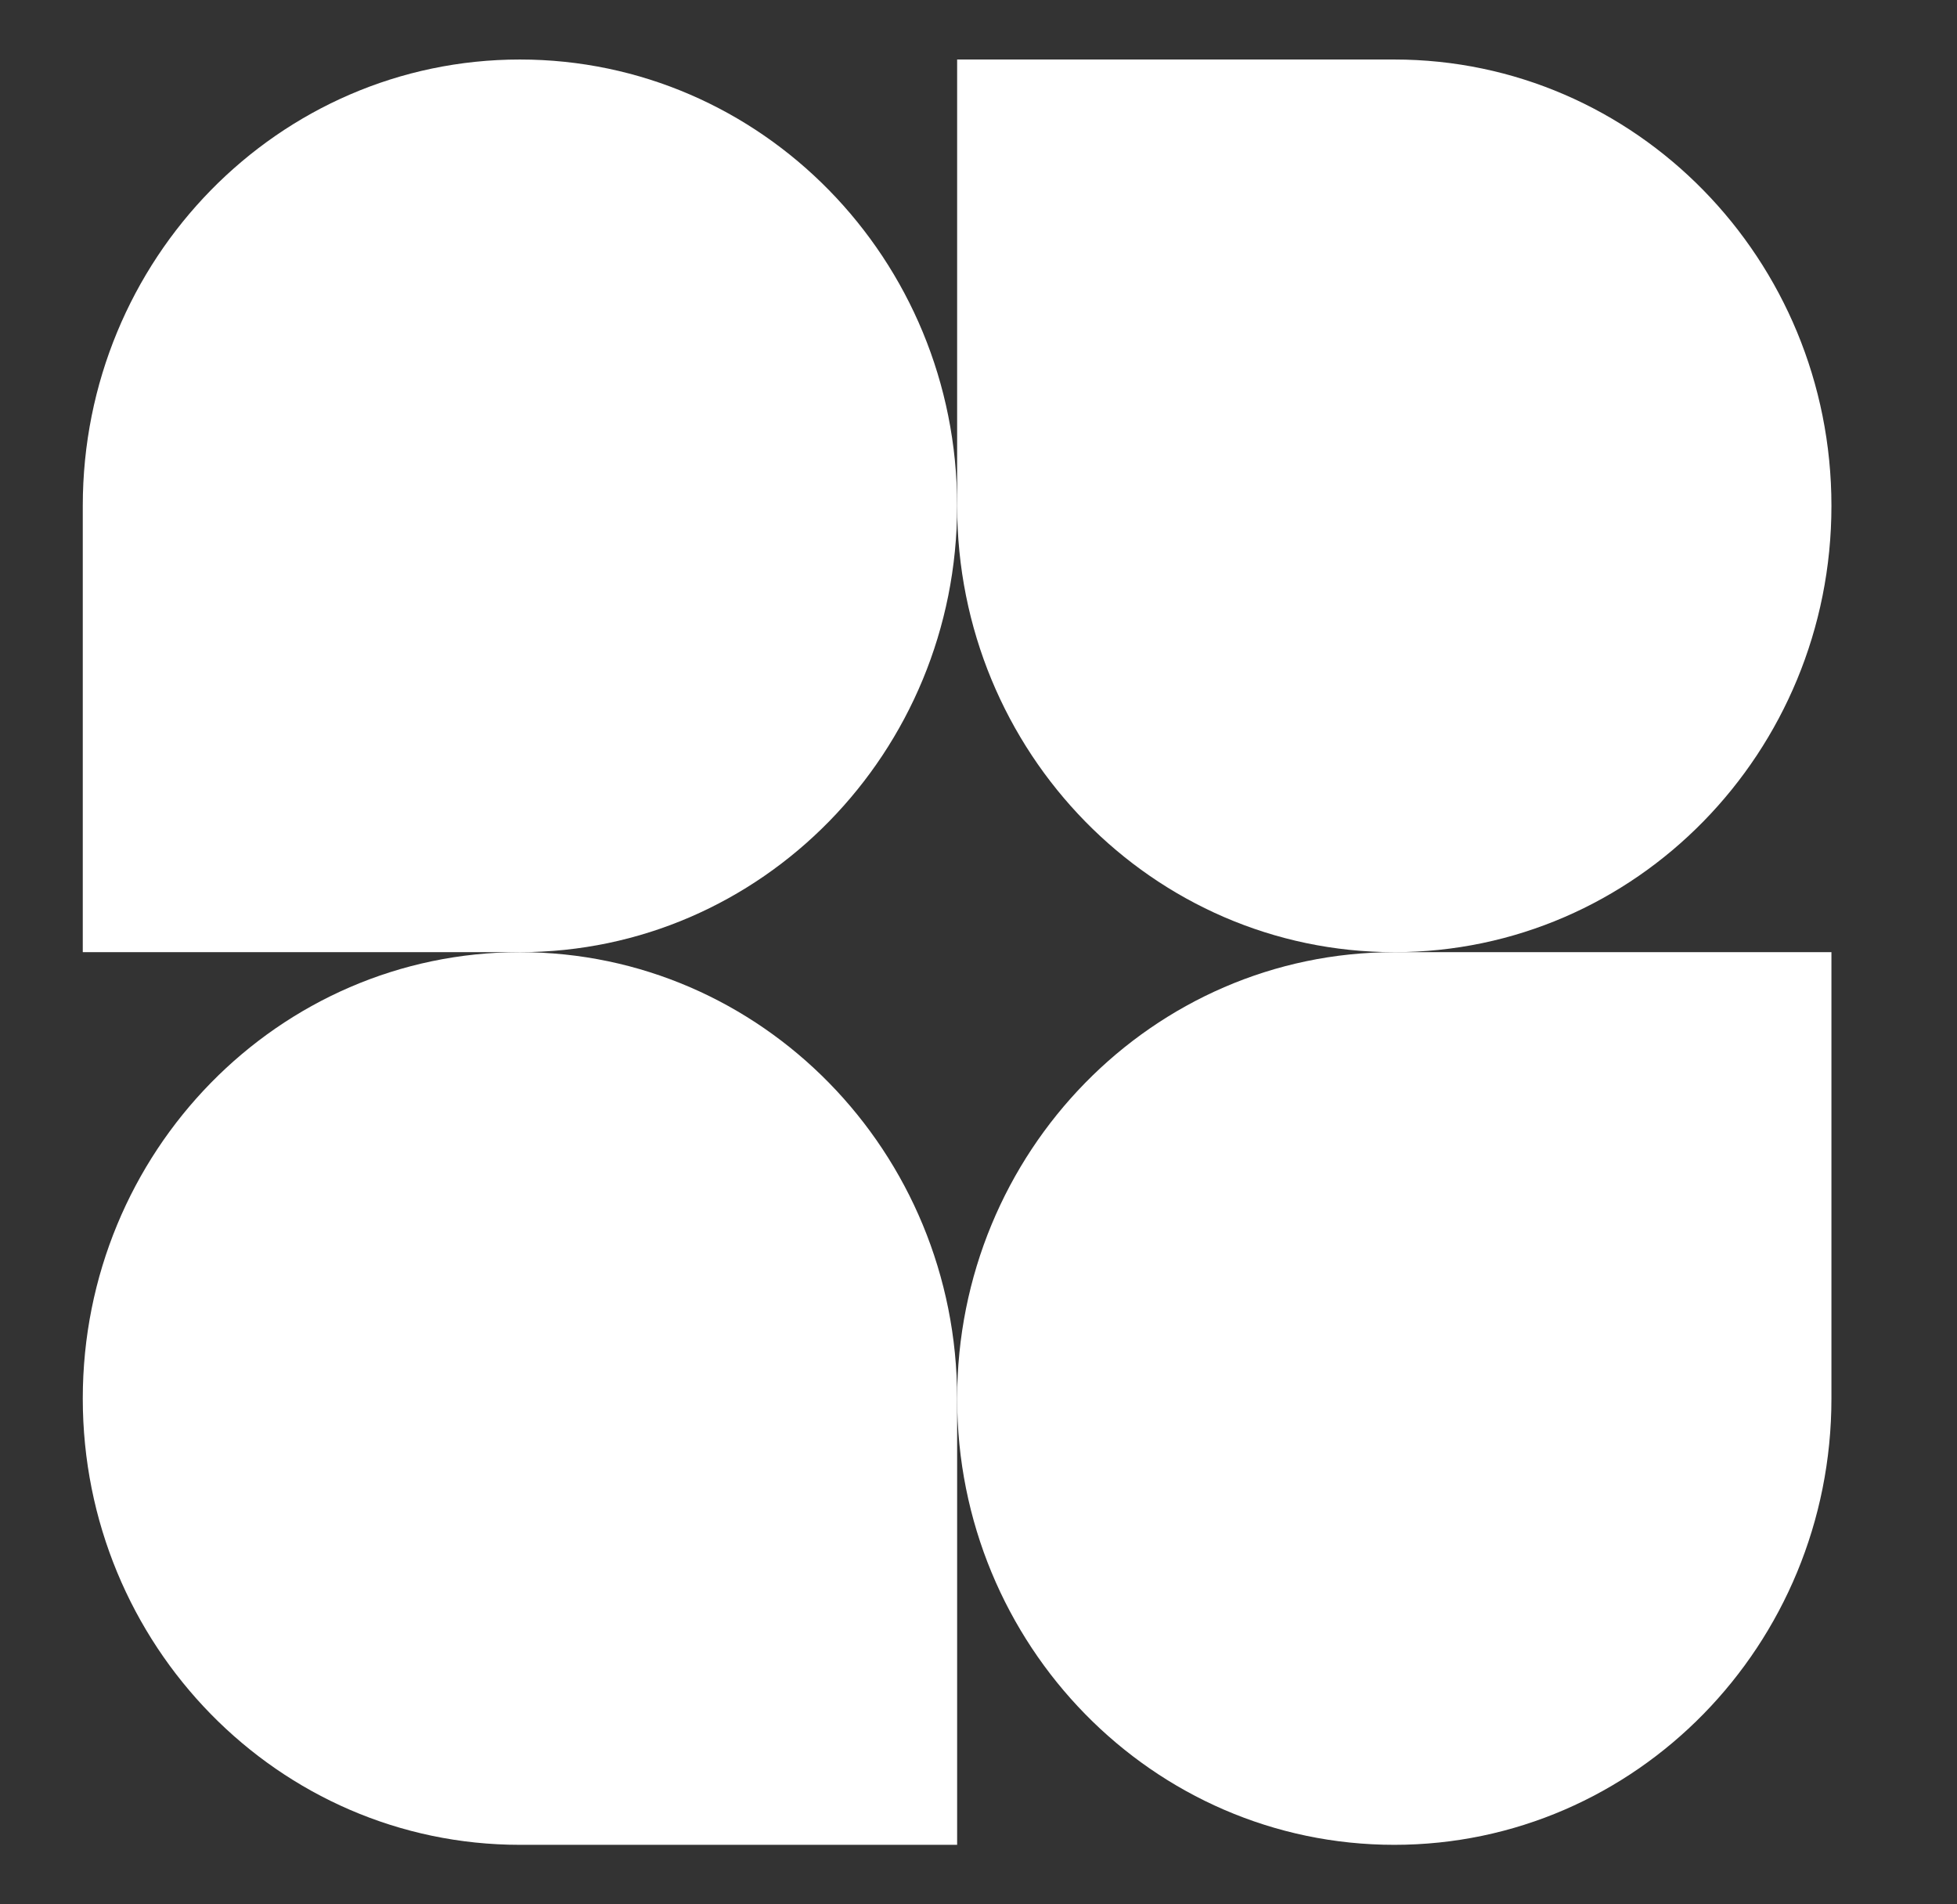 <svg width="37" height="36" viewBox="0 0 37 36" fill="none" xmlns="http://www.w3.org/2000/svg">
<rect x="0" y="0" width="37" height="36" fill="#333333" stroke="none"/>
<path d="M18.096 9.562C18.096 14.222 14.395 18 9.83 18H1.565V9.562C1.565 4.903 5.266 1.125 9.83 1.125C14.395 1.125 18.096 4.903 18.096 9.562Z" fill="white"/>
<path d="M18.096 26.438C18.096 21.778 21.796 18 26.361 18H34.626V26.438C34.626 31.097 30.926 34.875 26.361 34.875C21.796 34.875 18.096 31.097 18.096 26.438Z" fill="white"/>
<path d="M1.565 26.438C1.565 31.097 5.266 34.875 9.83 34.875H18.096V26.438C18.096 21.778 14.395 18 9.83 18C5.266 18 1.565 21.778 1.565 26.438Z" fill="white"/>
<path d="M34.626 9.562C34.626 4.903 30.926 1.125 26.361 1.125H18.096V9.562C18.096 14.222 21.796 18 26.361 18C30.926 18 34.626 14.222 34.626 9.562Z" fill="white"/>
</svg>
